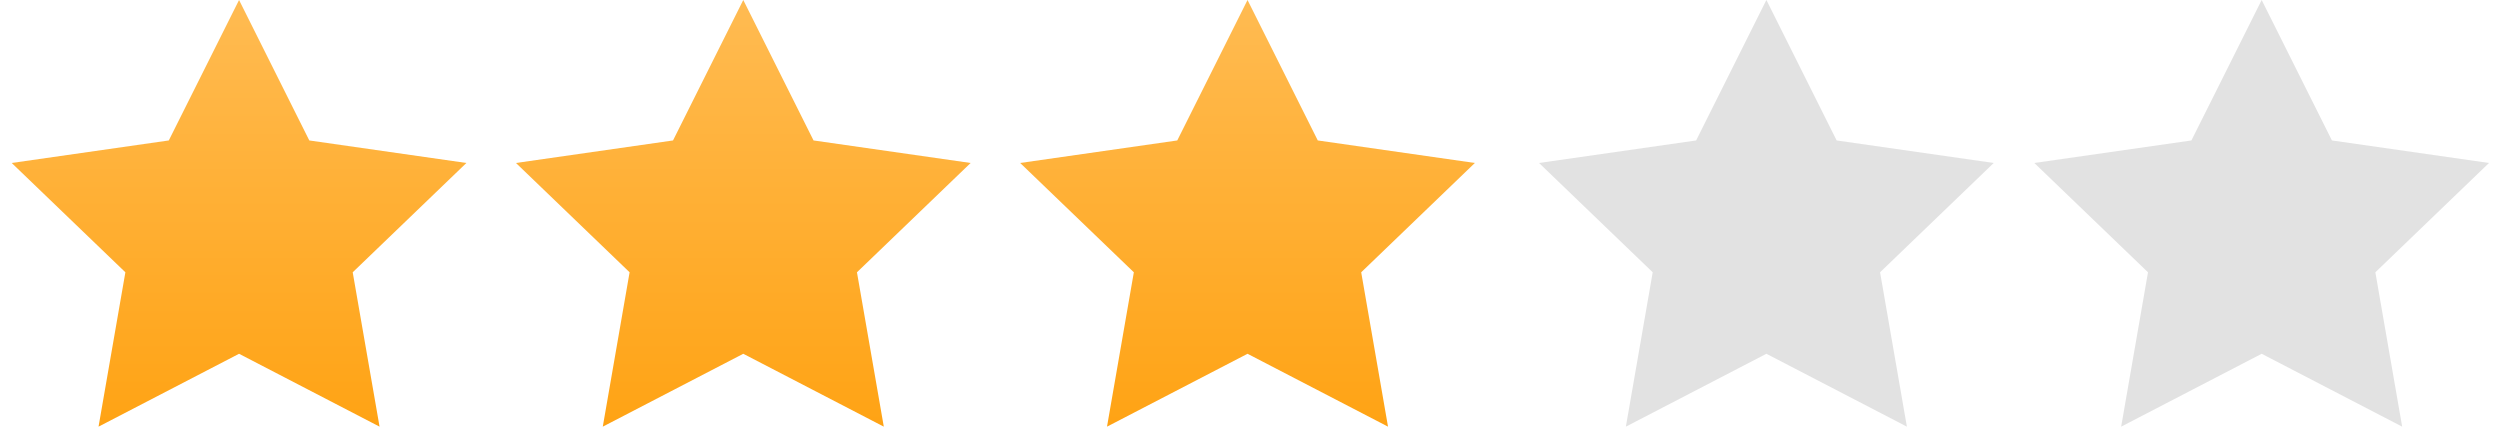 <?xml version="1.0" encoding="UTF-8"?> <svg xmlns="http://www.w3.org/2000/svg" xmlns:xlink="http://www.w3.org/1999/xlink" width="106px" height="19px" viewBox="0 0 106 19" version="1.1"><title>Stars-3</title><defs><linearGradient x1="50%" y1="0%" x2="50%" y2="100%" id="linearGradient-1"><stop stop-color="#FFBB52" offset="0%"></stop><stop stop-color="#FFA314" offset="100%"></stop></linearGradient></defs><g id="Page-1" stroke="none" stroke-width="1" fill="none" fill-rule="evenodd"><g id="Assets" transform="translate(-827, -648)"><g id="Stars-3" transform="translate(827, 648)"><polygon id="Star" fill="url(#linearGradient-1)" points="10.136 15 4.178 18.09 5.316 11.545 0.496 6.91 7.157 5.955 10.136 0 13.114 5.955 19.775 6.91 14.955 11.545 16.093 18.09"></polygon><polygon id="Star-Copy" fill="url(#linearGradient-1)" points="31.515 15 25.558 18.09 26.695 11.545 21.876 6.91 28.536 5.955 31.515 0 34.494 5.955 41.155 6.91 36.335 11.545 37.473 18.09"></polygon><polygon id="Star-Copy-2" fill="url(#linearGradient-1)" points="52.895 15 46.937 18.09 48.075 11.545 43.255 6.91 49.916 5.955 52.895 0 55.874 5.955 62.534 6.91 57.715 11.545 58.852 18.09"></polygon><polygon id="Star-Copy-3" fill="#E2E2E2" points="95.895 15 89.937 18.09 91.075 11.545 86.255 6.91 92.916 5.955 95.895 0 98.874 5.955 105.534 6.91 100.715 11.545 101.852 18.09"></polygon><polygon id="Star-Copy-10" fill="#E2E2E2" points="74.895 15 68.937 18.09 70.075 11.545 65.255 6.91 71.916 5.955 74.895 0 77.874 5.955 84.534 6.91 79.715 11.545 80.852 18.09"></polygon></g></g></g></svg> 